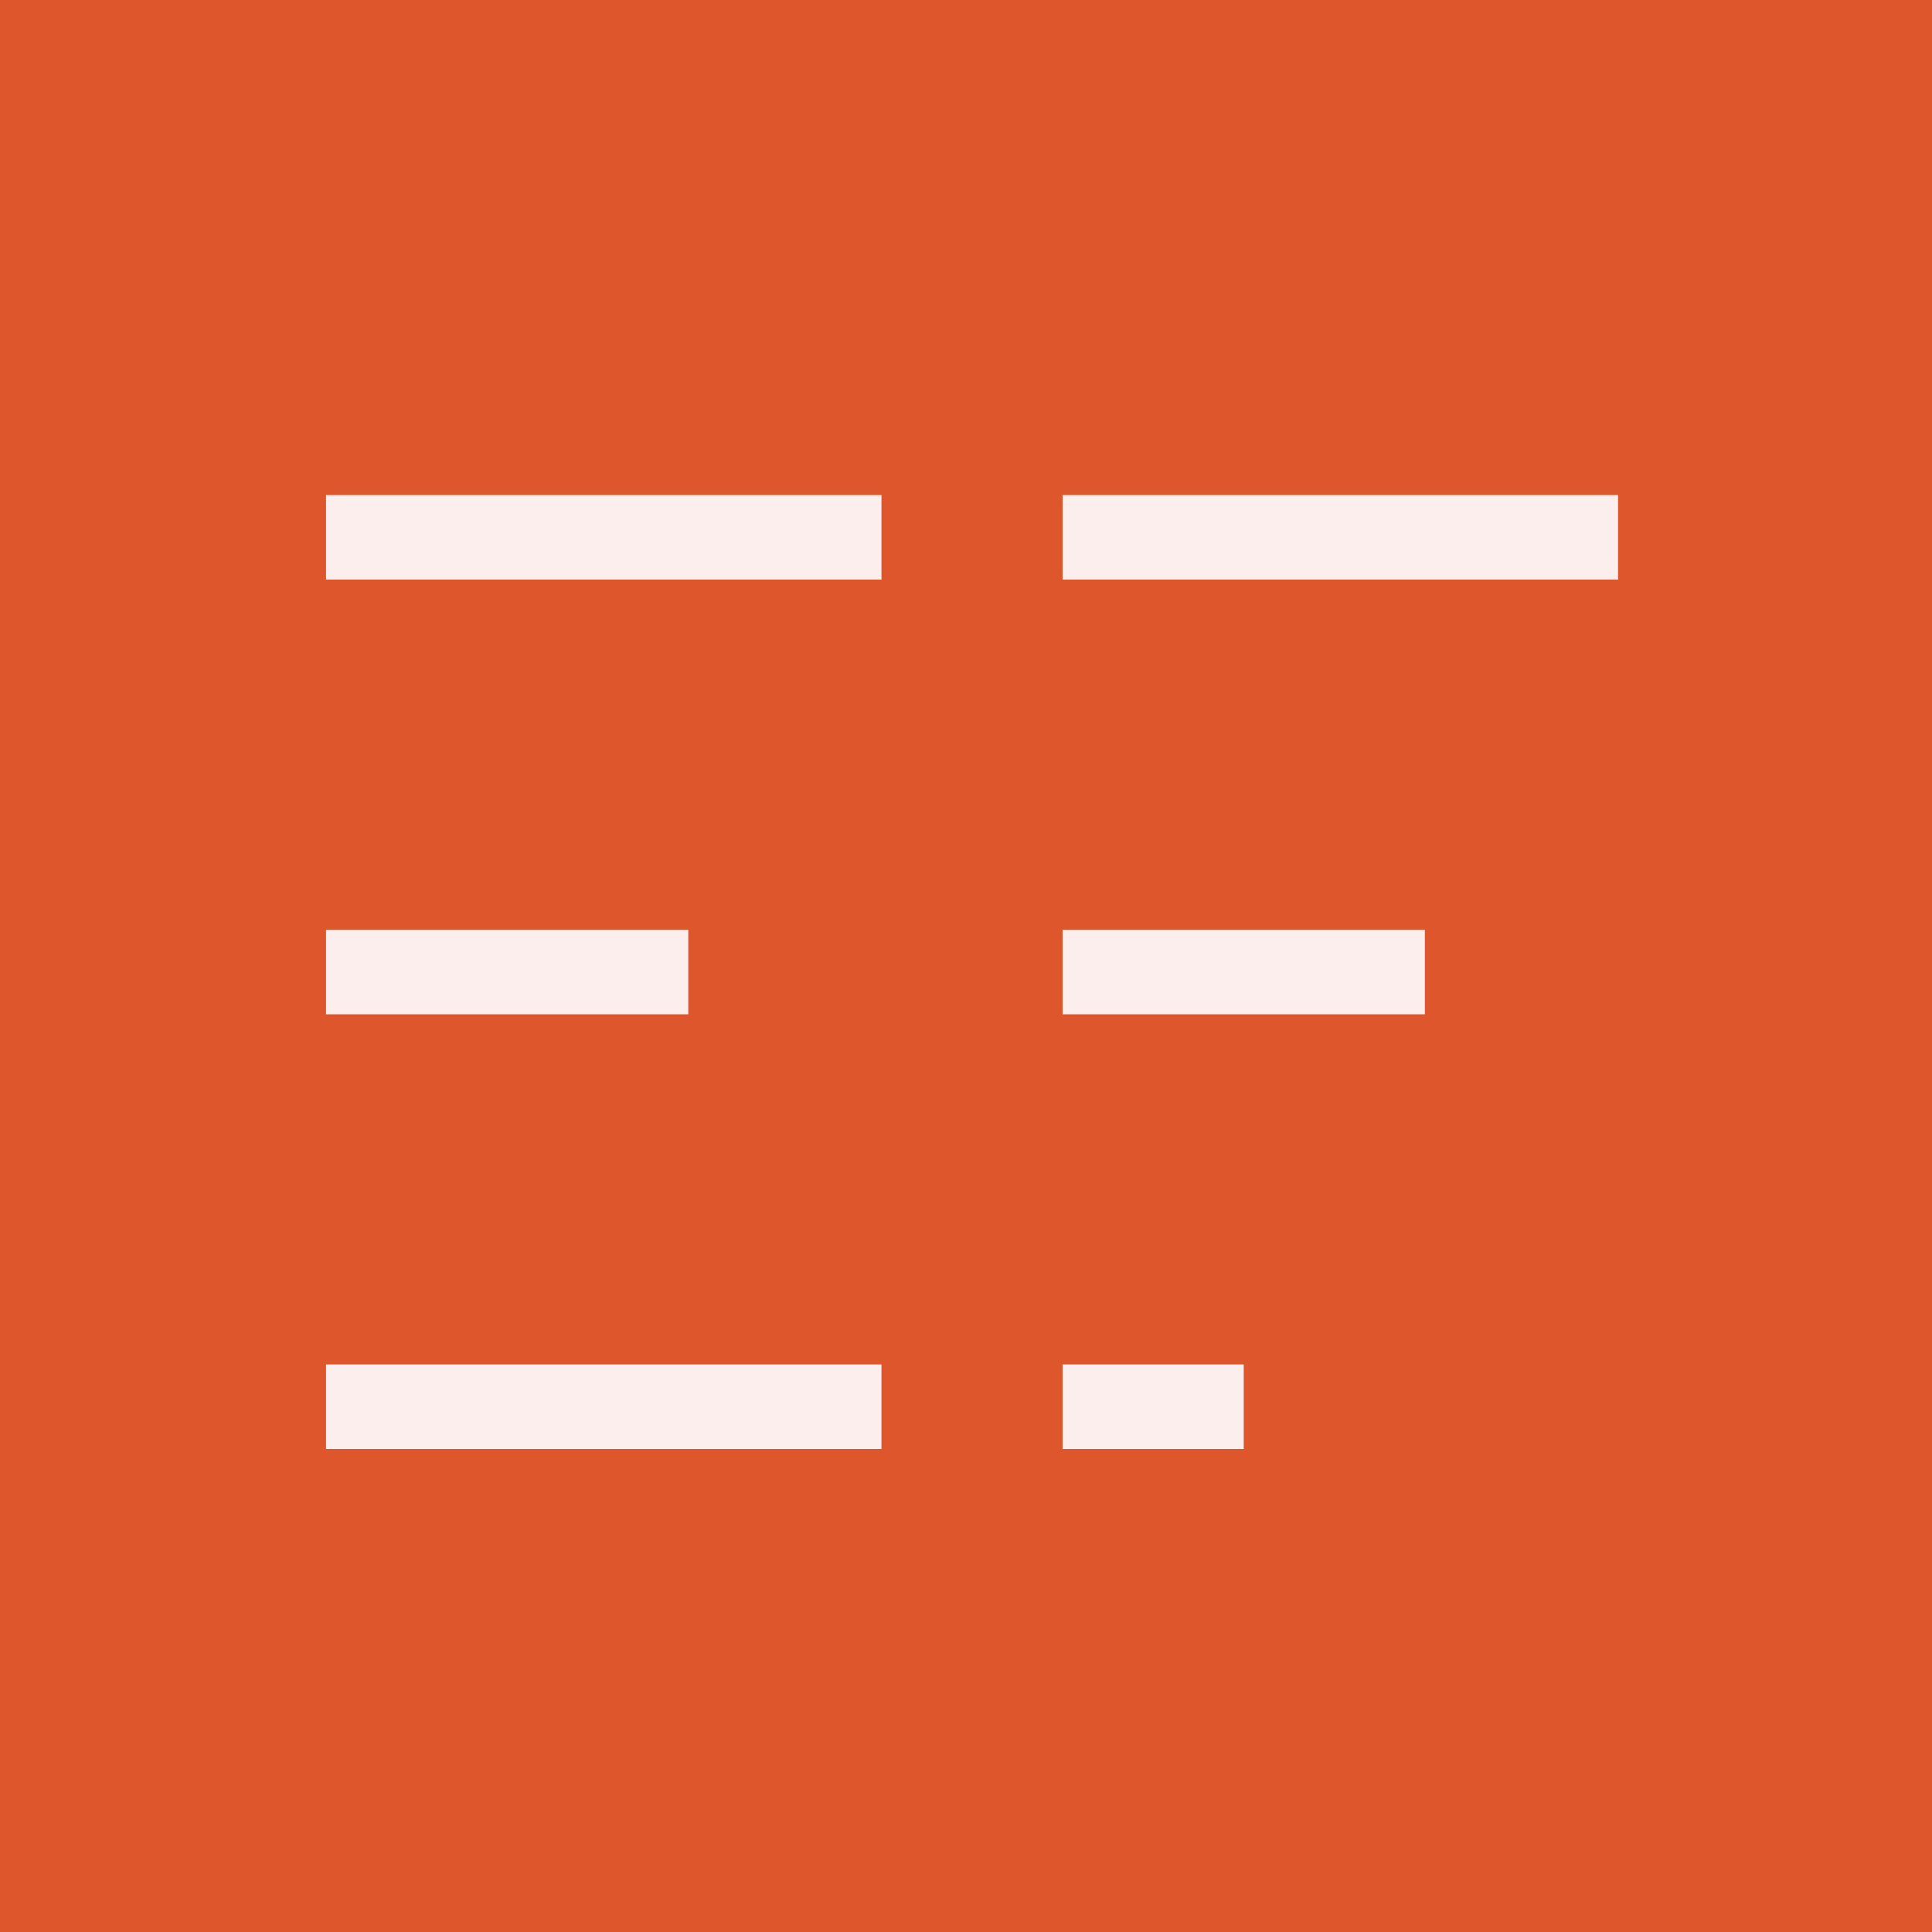 <?xml version="1.0" encoding="utf-8"?>
<!-- Generator: Adobe Illustrator 27.5.0, SVG Export Plug-In . SVG Version: 6.00 Build 0)  -->
<svg version="1.1" xmlns="http://www.w3.org/2000/svg" xmlns:xlink="http://www.w3.org/1999/xlink" x="0px" y="0px"
	 viewBox="0 0 16 16" style="enable-background:new 0 0 16 16;" xml:space="preserve">
<style type="text/css">
	.st0{fill:#DD562C;}
	.st1{fill:#FDEEEE;}
</style>
<g id="Laag_3">
</g>
<g id="Laag_2">
	<g>
		<rect x="0" y="0" class="st0" width="16" height="16"/>
		<rect x="2.7" y="4.1" class="st1" width="4.6" height="0.7"/>
		<rect x="8.8" y="4.1" class="st1" width="4.6" height="0.7"/>
		<rect x="2.7" y="7.7" class="st1" width="3" height="0.7"/>
		<rect x="8.8" y="7.7" class="st1" width="3" height="0.7"/>
		<rect x="2.7" y="11.3" class="st1" width="4.6" height="0.7"/>
		<rect x="8.8" y="11.3" class="st1" width="1.5" height="0.7"/>
	</g>
</g>
</svg>
